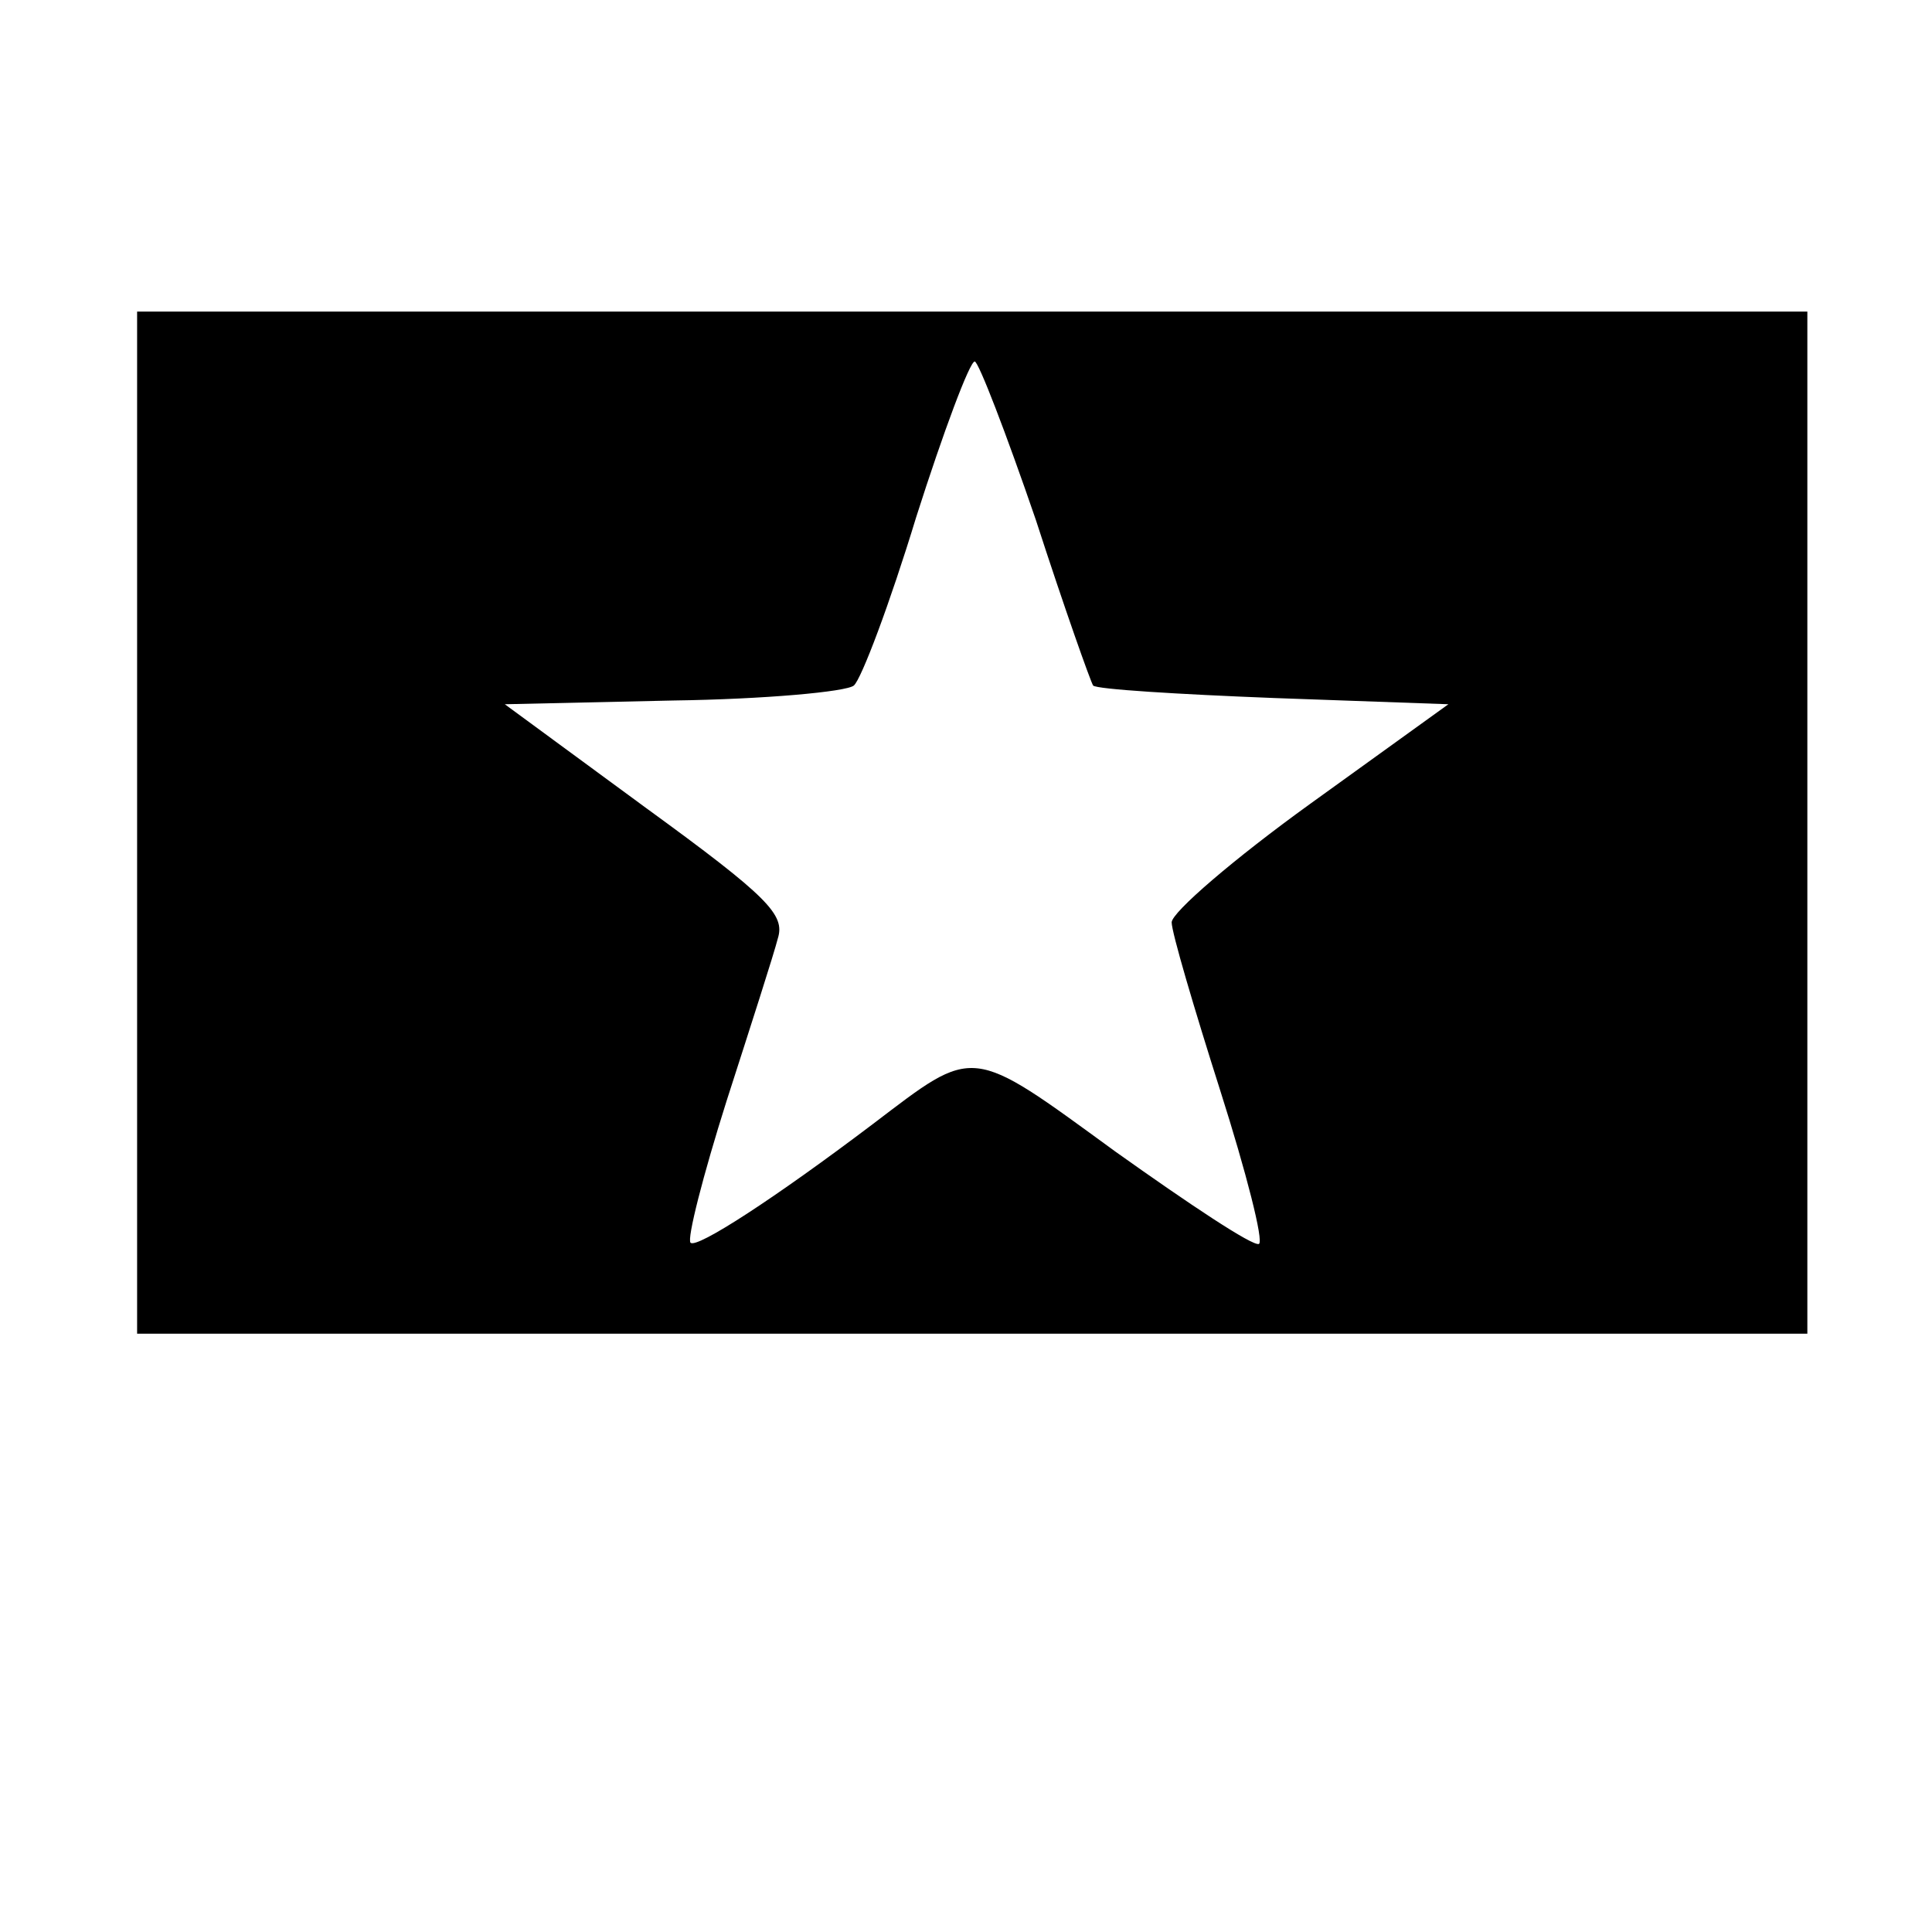 <?xml version="1.0" standalone="no"?>
<!DOCTYPE svg PUBLIC "-//W3C//DTD SVG 20010904//EN"
 "http://www.w3.org/TR/2001/REC-SVG-20010904/DTD/svg10.dtd">
<svg version="1.0" xmlns="http://www.w3.org/2000/svg"
 width="155pt" height="155pt" viewBox="0 0 155 155"
 preserveAspectRatio="xMidYMid meet">
<g transform="translate(0,155) scale(0.1,-0.1)"
fill="#000000" stroke="none">
<path d="M110 890 l0 -410 670 0 670 0 0 410 0 410 -670 0 -670 0 0 -410z
m721 243 c23 -71 44 -130 46 -133 3 -3 68 -7 145 -10 l140 -5 -111 -80 c-61
-44 -111 -87 -111 -95 0 -8 18 -69 39 -135 21 -66 35 -121 31 -123 -5 -2 -56
32 -115 74 -118 86 -112 85 -195 22 -78 -59 -141 -100 -146 -95 -3 3 10 54 29
114 19 59 38 118 41 130 6 19 -7 33 -106 105 l-113 83 135 3 c73 1 139 7 145
12 6 5 29 66 50 135 22 69 43 125 47 125 3 0 25 -57 49 -127z"/>
</g>
</svg>
